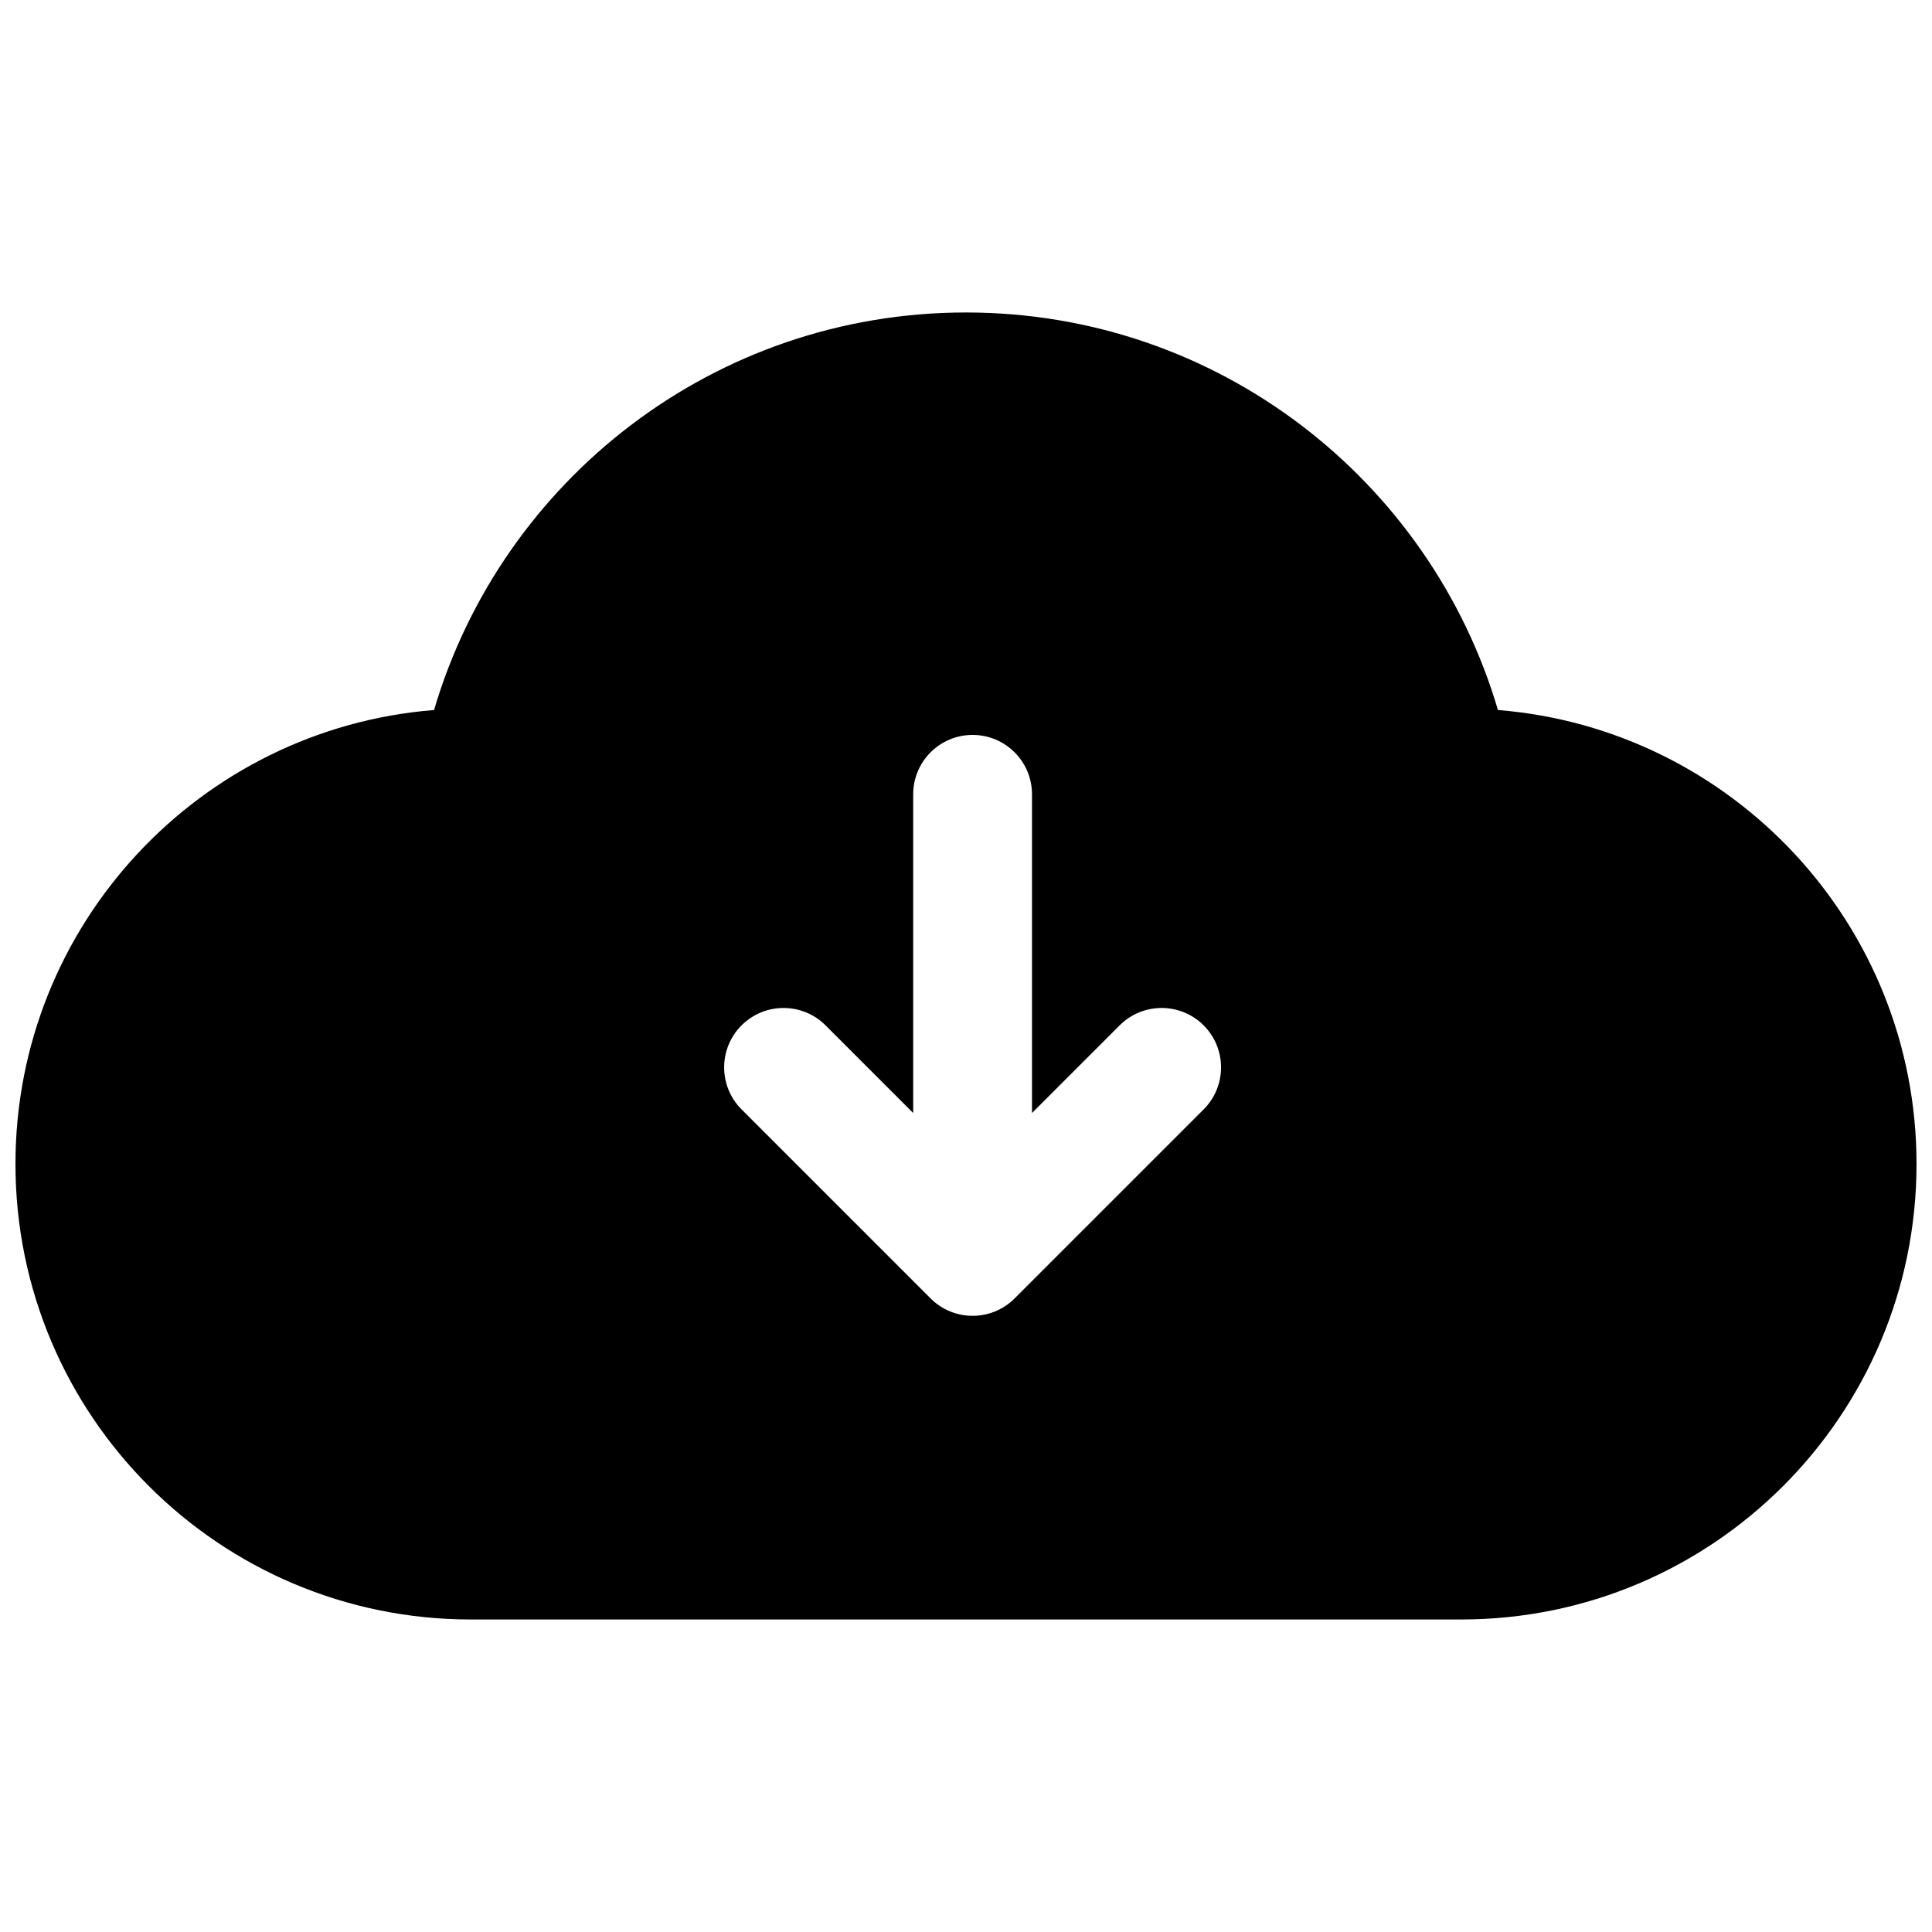 <?xml version="1.0" encoding="UTF-8"?>
<!-- Uploaded to: ICON Repo, www.svgrepo.com, Generator: ICON Repo Mixer Tools -->
<svg width="800px" height="800px" version="1.1" viewBox="144 144 512 512" xmlns="http://www.w3.org/2000/svg">
 <defs>
  <clipPath id="a">
   <path d="m148.09 226h503.81v348h-503.81z"/>
  </clipPath>
 </defs>
 <g clip-path="url(#a)">
  <path d="m259.03 332.16c17.945-60.898 74.25-105.35 140.97-105.35 66.719 0 123.03 44.453 140.97 105.35 62.094 4.973 110.93 56.941 110.93 120.31 0 66.664-54.039 120.71-120.7 120.71h-262.4c-66.66 0-120.7-54.043-120.7-120.71 0-63.371 48.84-115.34 110.93-120.31zm203.95 105.84c6.144-6.148 6.144-16.117 0-22.266-6.148-6.148-16.117-6.148-22.266 0l-23.223 23.223v-84.453c0-8.695-7.047-15.742-15.742-15.742-8.695 0-15.746 7.047-15.746 15.742v84.453l-23.219-23.223c-6.148-6.148-16.117-6.148-22.266 0-6.148 6.148-6.148 16.117 0 22.266l50.098 50.098c6.148 6.148 16.117 6.148 22.266 0z" fill-rule="evenodd"/>
 </g>
</svg>